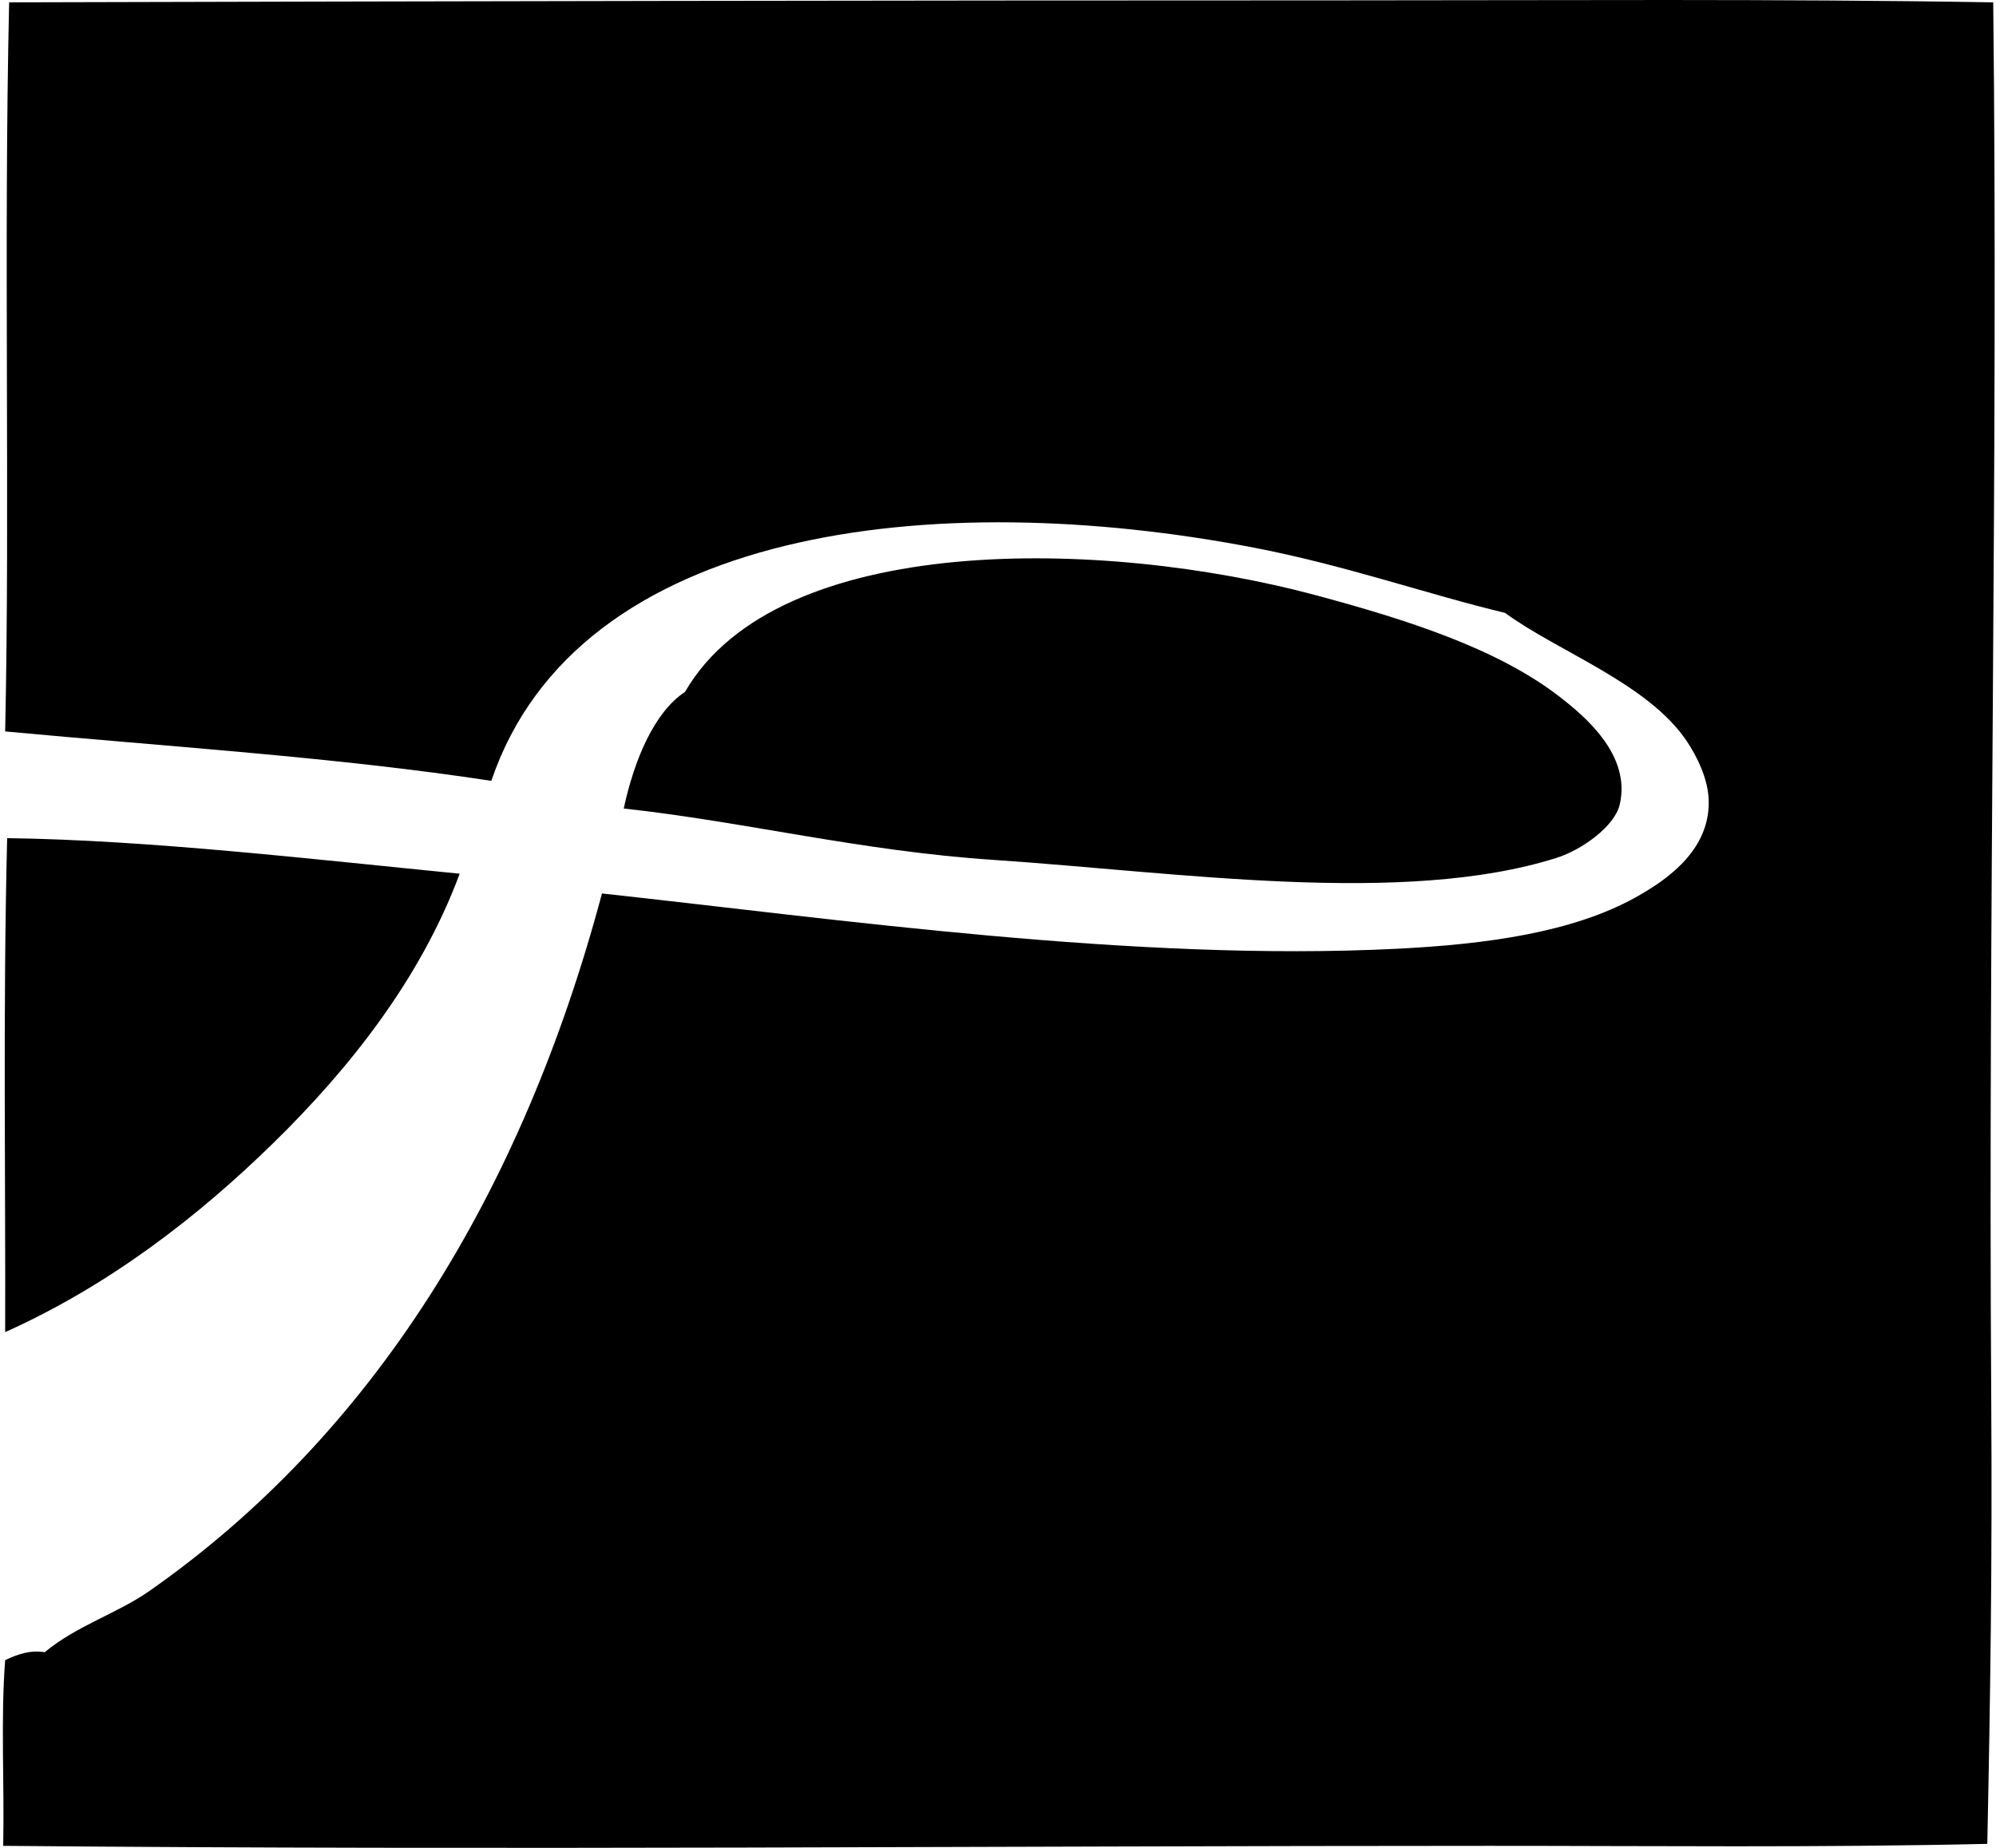 <svg xmlns="http://www.w3.org/2000/svg" width="216" height="200" fill="none" viewBox="0 0 216 200">
  <path fill="#000" fill-rule="evenodd" d="M215.699.255c.552 48.834-.56 98.2-.214 151.196.116 17.774-.098 32.312-.428 48.117-18.575.419-35.989.212-53.892.214-53.68.002-106.863.492-160.819 0 .14-6.633-.28-13.823.214-20.102 1.397-.658 2.714-1.105 4.277-.855 3.522-2.916 7.826-4.174 11.334-6.63 24.107-16.875 40.275-42.917 48.973-75.492 25.588 2.788 57.677 7.397 85.969 5.987 9.797-.487 19.074-1.779 25.877-5.56 3.356-1.867 8.187-5.151 7.911-10.694-.109-2.2-1.235-4.527-2.352-6.2-4.175-6.26-14-9.725-19.675-13.902-8.245-1.966-17.309-5.162-27.16-7.056-34.586-6.659-73.2-2.307-82.545 25.235C36.41 81.953 18.23 80.814.56 79.166 1.088 54.686.387 26.89.988.253 48.243.13 95.366.039 144.699.039c23.861.002 47.846-.177 71 .216Z" clip-rule="evenodd"/>
  <path fill="#000" fill-rule="evenodd" d="M67.498 87.507c1.117-5.172 3.262-10.403 6.63-12.618 10.068-17.42 45.36-16.612 68.22-10.478 9.836 2.64 19.581 5.748 26.304 10.908 2.886 2.213 7.878 6.409 6.63 11.76-.549 2.35-4.067 4.898-6.844 5.775-16.589 5.238-40.842 1.561-60.948.214-14.441-.968-26.816-4.117-39.992-5.56Zm-17.751 7.057c-4.23 11.37-11.875 21.021-20.102 29.085-8.297 8.133-17.948 15.533-29.085 20.53.052-16.229-.248-34.807.214-53.464 15.258.2 33.075 2.285 48.973 3.85Z" clip-rule="evenodd"/>
</svg>
